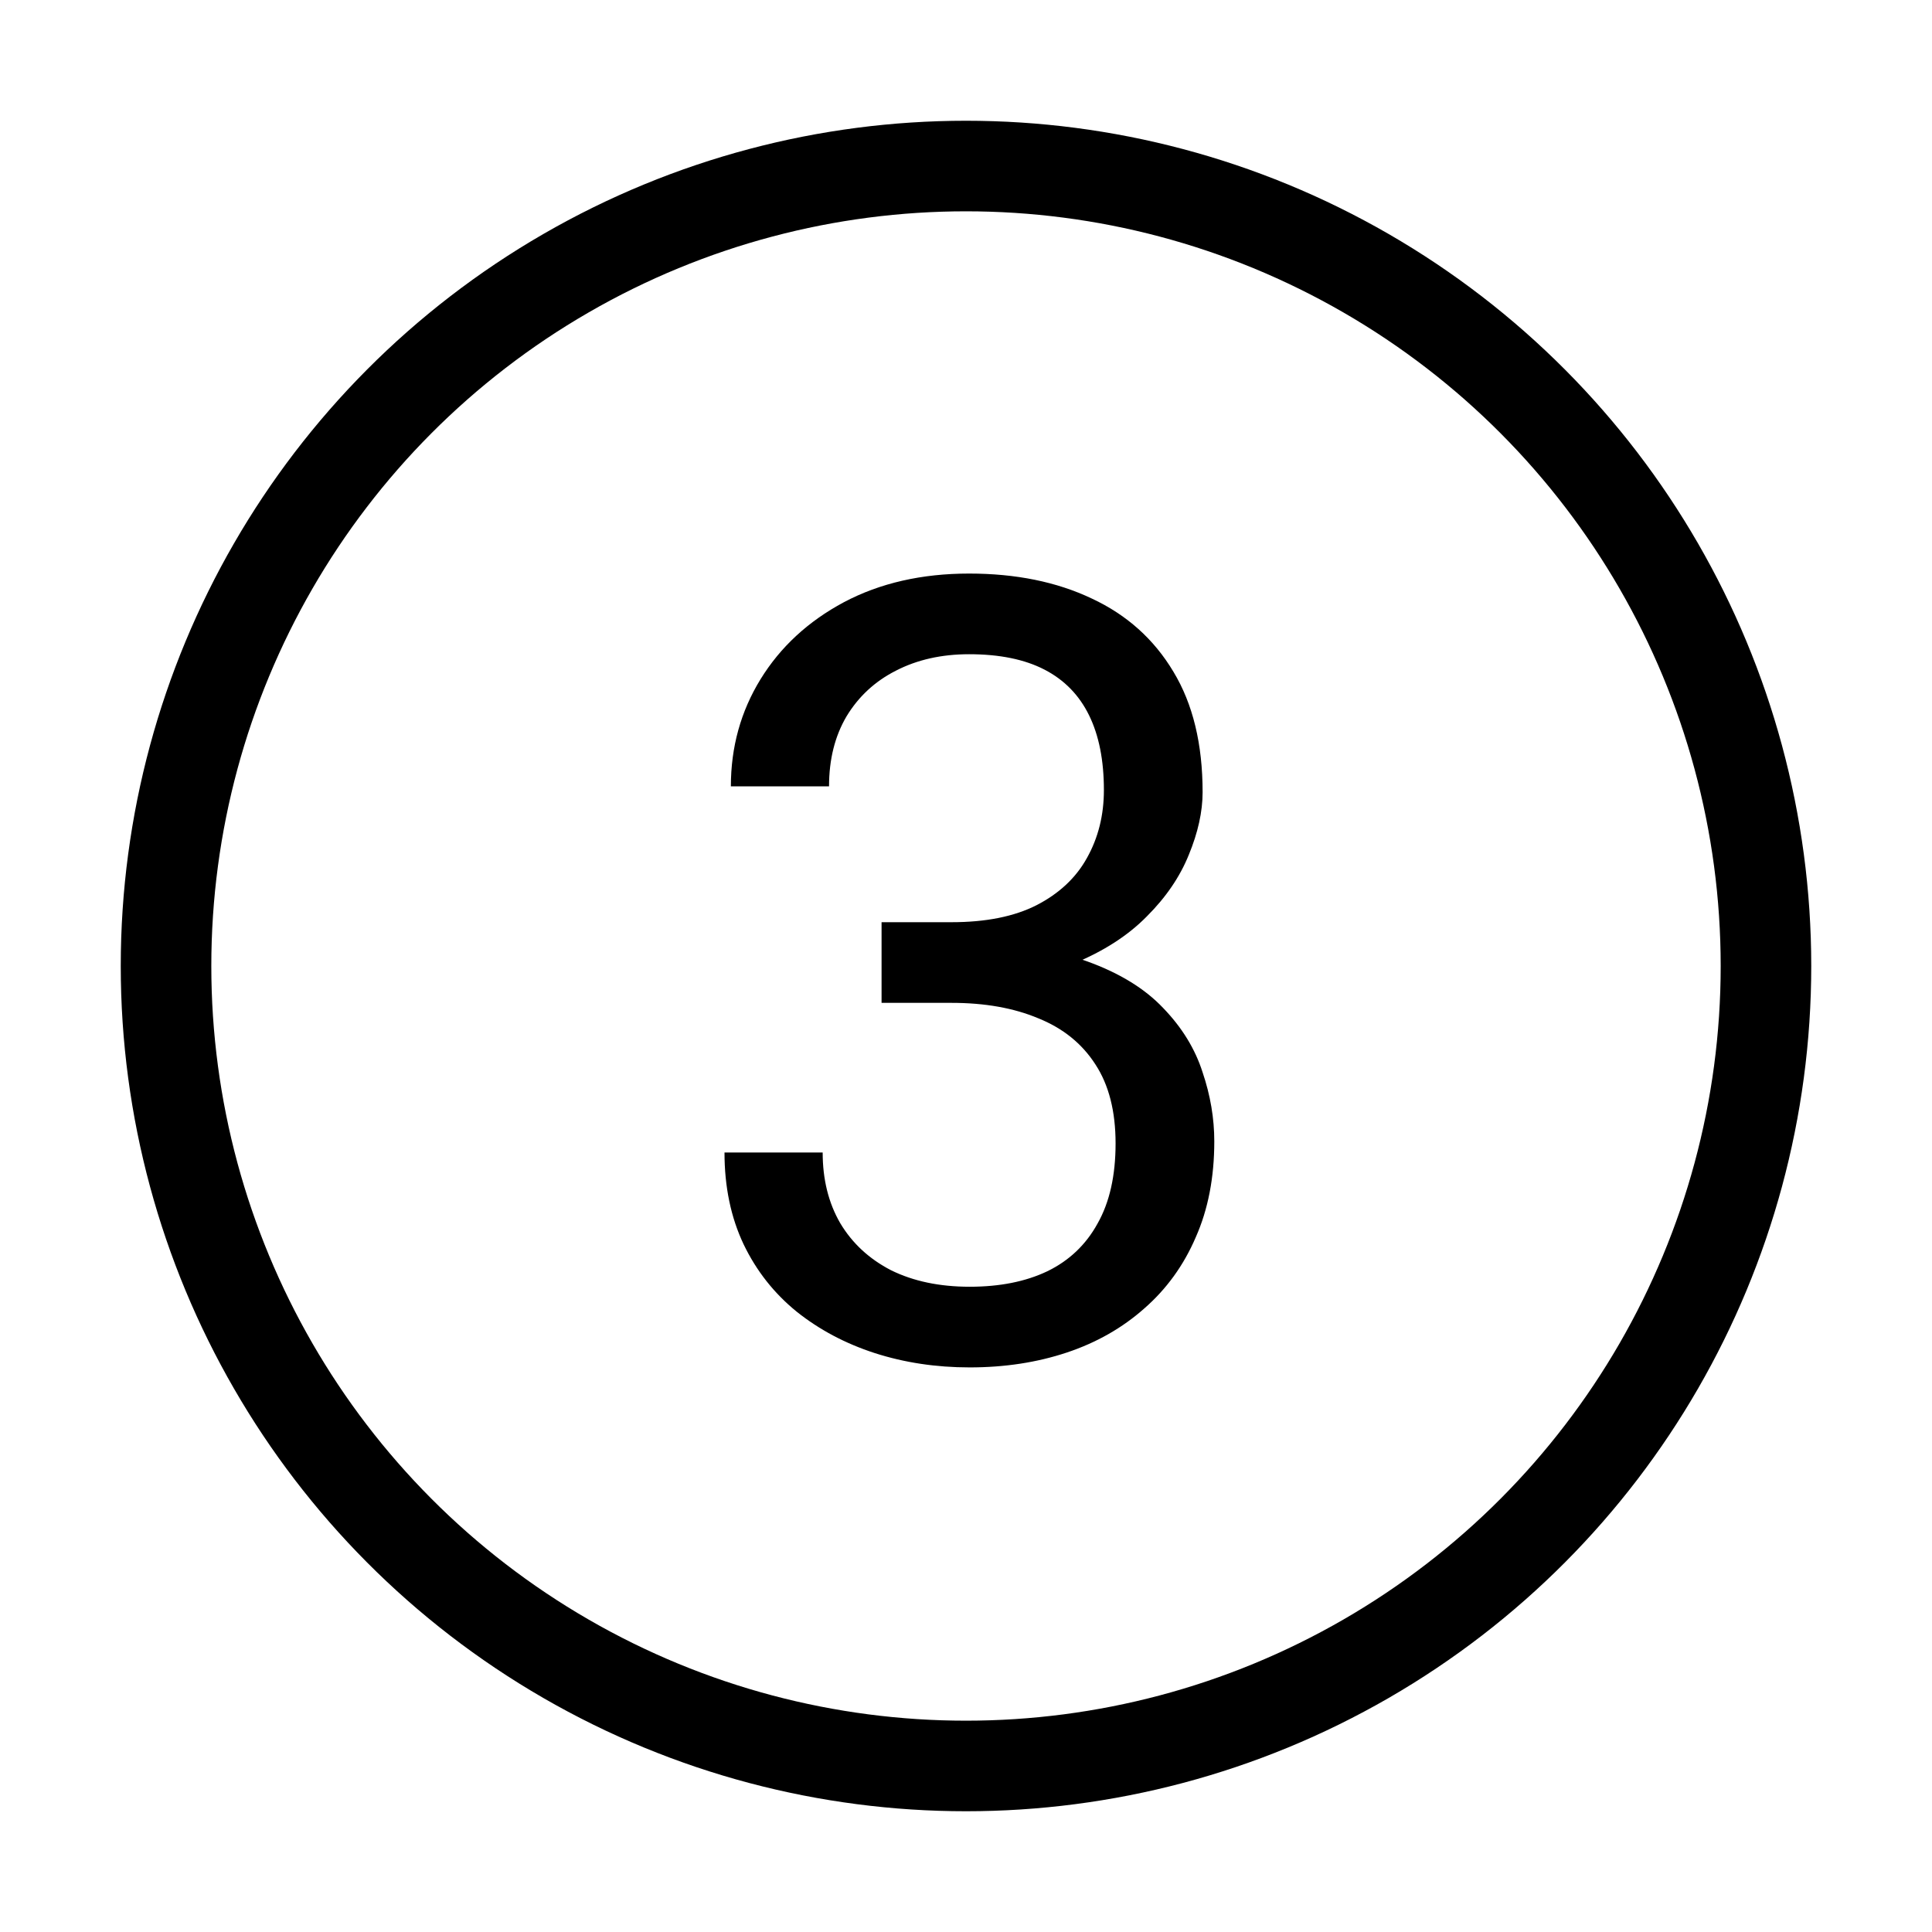 <svg width="64" height="64" viewBox="0 0 64 64" fill="none" xmlns="http://www.w3.org/2000/svg">
<path d="M29.203 30.549H31.523C32.66 30.549 33.598 30.361 34.336 29.986C35.086 29.6 35.643 29.078 36.006 28.422C36.381 27.754 36.568 27.004 36.568 26.172C36.568 25.188 36.404 24.361 36.076 23.693C35.748 23.025 35.256 22.521 34.6 22.182C33.943 21.842 33.111 21.672 32.103 21.672C31.189 21.672 30.381 21.854 29.678 22.217C28.986 22.568 28.441 23.072 28.043 23.729C27.656 24.385 27.463 25.158 27.463 26.049H24.211C24.211 24.748 24.539 23.564 25.195 22.498C25.852 21.432 26.771 20.582 27.955 19.949C29.15 19.316 30.533 19 32.103 19C33.65 19 35.004 19.275 36.164 19.826C37.324 20.365 38.227 21.174 38.871 22.252C39.516 23.318 39.838 24.648 39.838 26.242C39.838 26.887 39.685 27.578 39.381 28.316C39.088 29.043 38.625 29.723 37.992 30.355C37.371 30.988 36.562 31.51 35.566 31.92C34.57 32.318 33.375 32.518 31.98 32.518H29.203V30.549ZM29.203 33.221V31.27H31.98C33.609 31.27 34.957 31.463 36.023 31.85C37.09 32.236 37.928 32.752 38.537 33.397C39.158 34.041 39.592 34.75 39.838 35.523C40.096 36.285 40.225 37.047 40.225 37.809C40.225 39.004 40.02 40.065 39.609 40.99C39.211 41.916 38.643 42.701 37.904 43.346C37.178 43.99 36.322 44.477 35.338 44.805C34.353 45.133 33.281 45.297 32.121 45.297C31.008 45.297 29.959 45.139 28.975 44.822C28.002 44.506 27.141 44.049 26.391 43.451C25.641 42.842 25.055 42.098 24.633 41.219C24.211 40.328 24 39.315 24 38.178H27.252C27.252 39.068 27.445 39.848 27.832 40.516C28.23 41.184 28.793 41.705 29.52 42.08C30.258 42.443 31.125 42.625 32.121 42.625C33.117 42.625 33.973 42.455 34.688 42.115C35.414 41.764 35.971 41.236 36.357 40.533C36.756 39.83 36.955 38.945 36.955 37.879C36.955 36.812 36.732 35.94 36.287 35.26C35.842 34.568 35.209 34.059 34.389 33.73C33.58 33.391 32.625 33.221 31.523 33.221H29.203Z" fill="black"/>
<circle cx="32" cy="32" r="26.5" stroke="black" stroke-width="3"/>
</svg>
